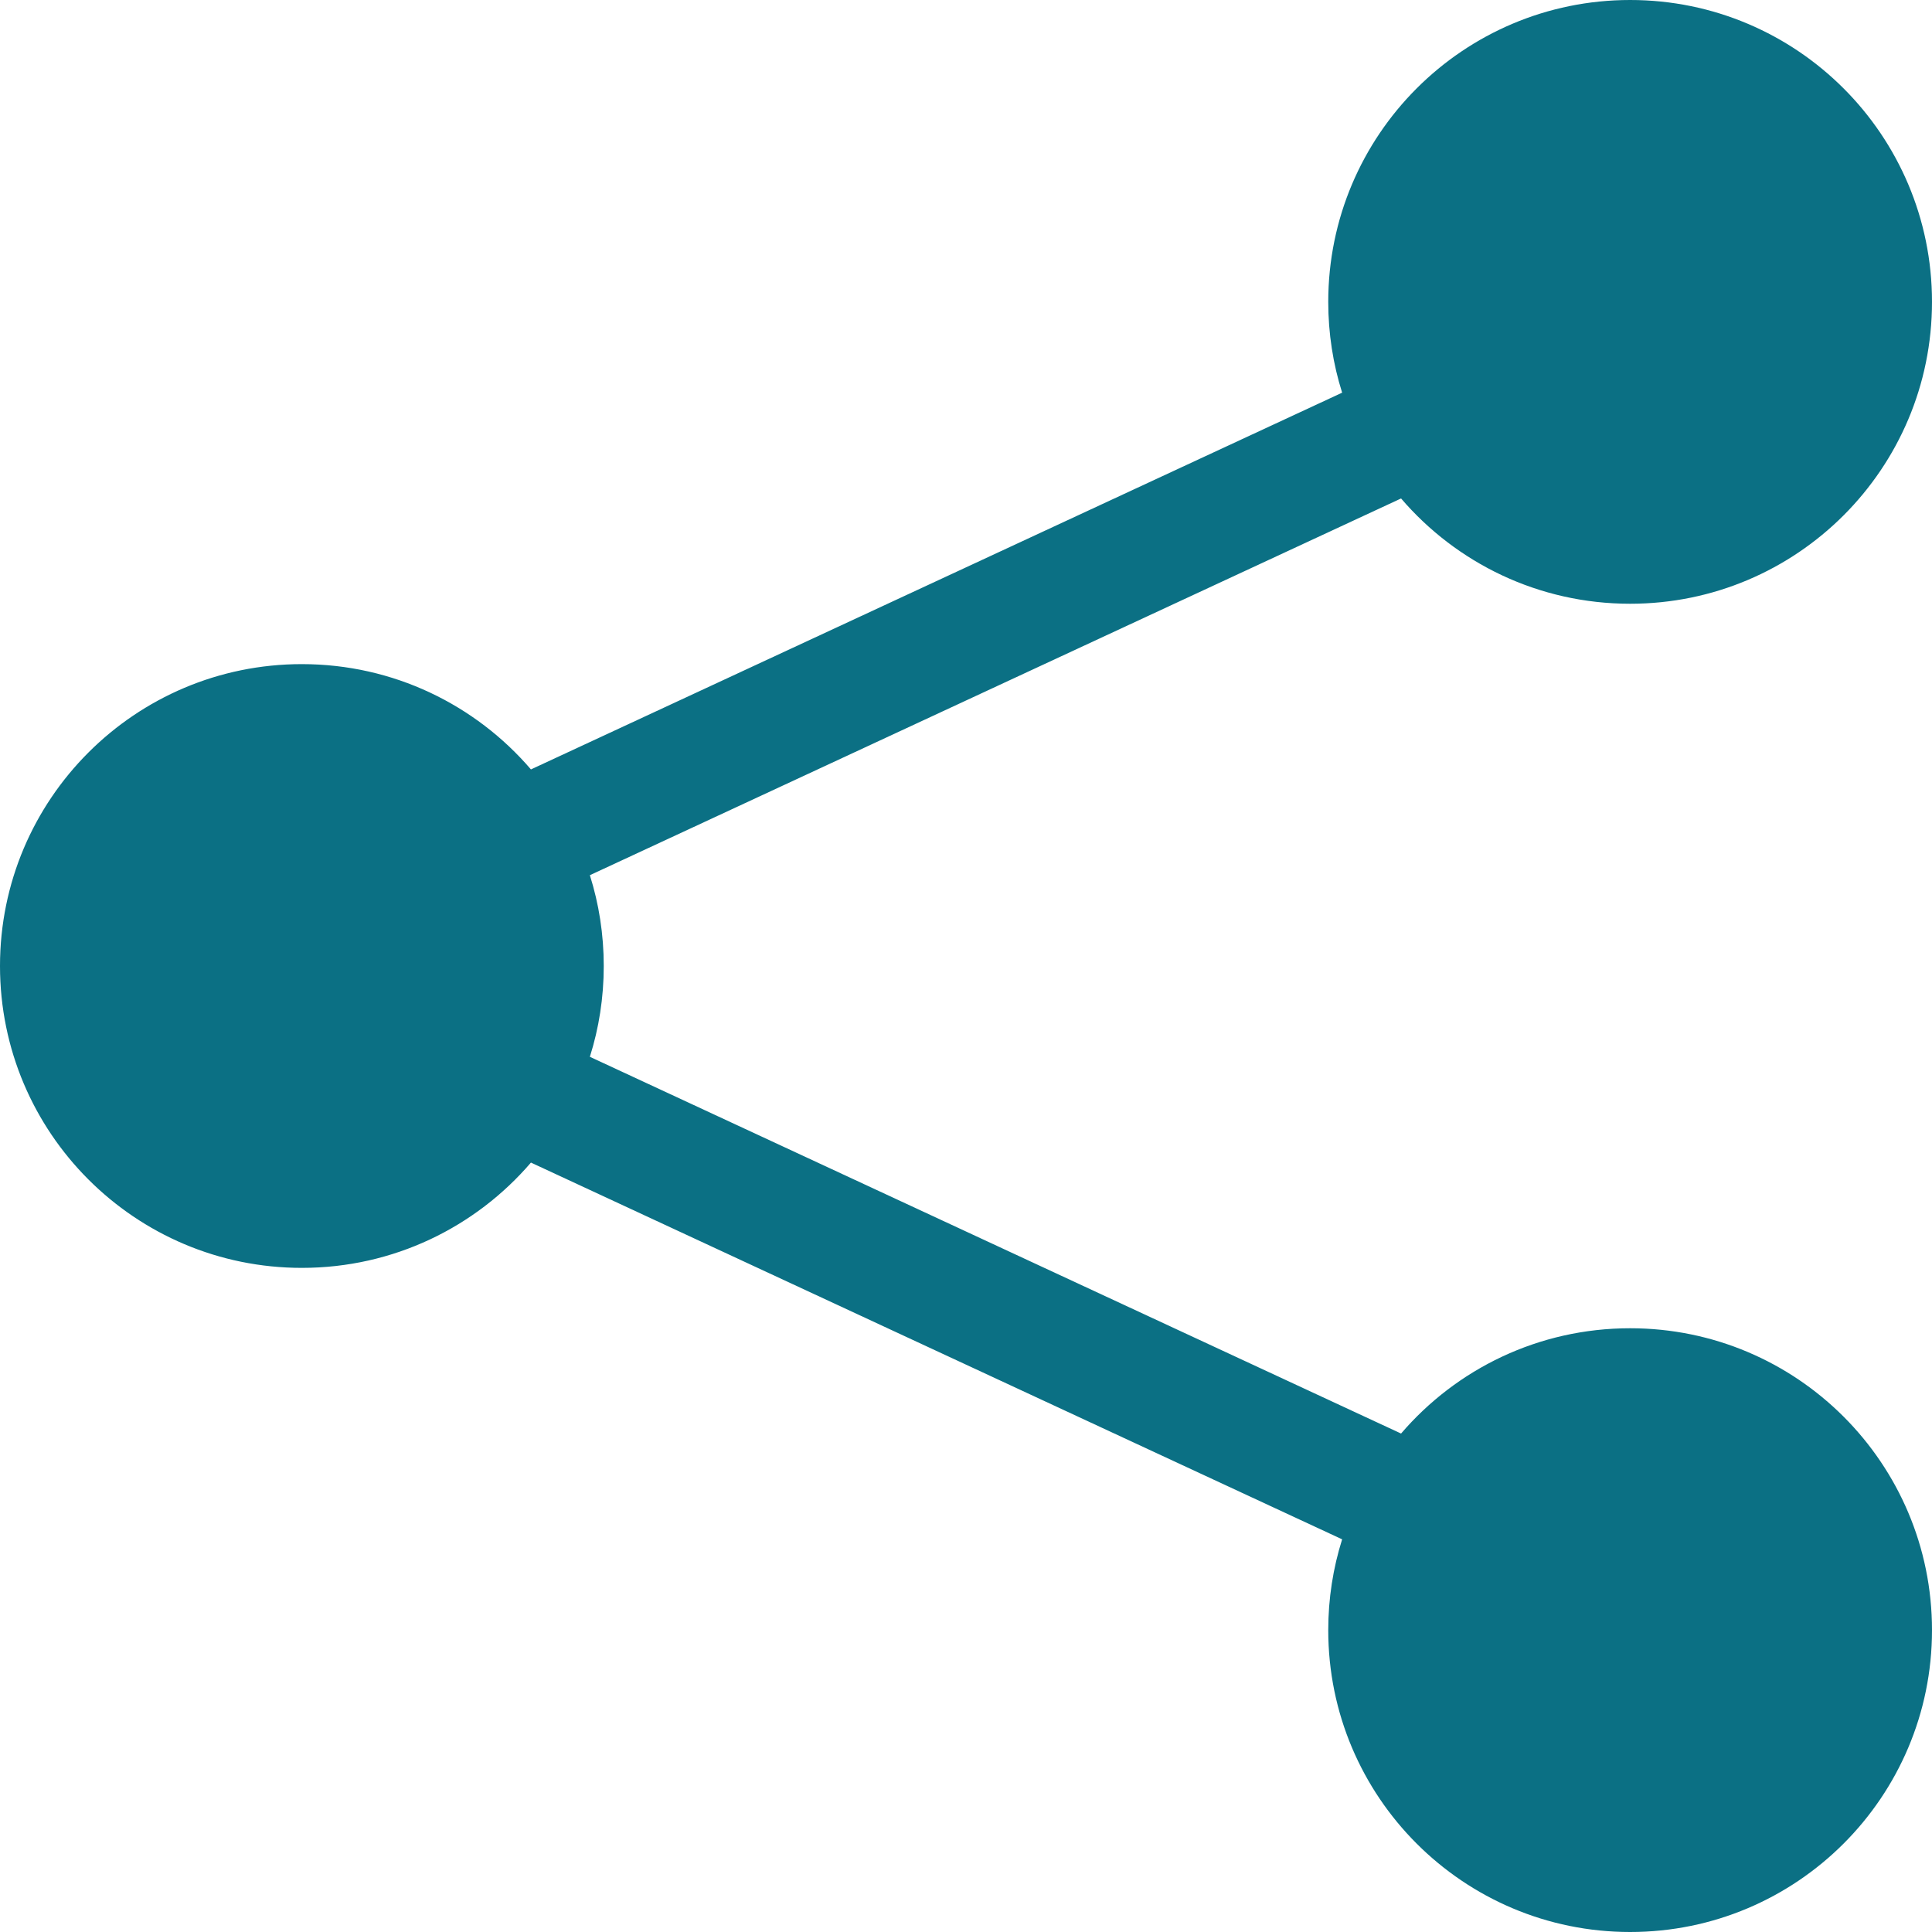 <svg width="16" height="16" viewBox="0 0 16 16" fill="none" xmlns="http://www.w3.org/2000/svg">
<path d="M11 2.5C11 1.119 12.119 0 13.5 0C14.881 0 16 1.119 16 2.5C16 3.881 14.881 5 13.5 5C12.741 5 12.061 4.662 11.603 4.128L4.885 7.248C4.96 7.485 5 7.738 5 8C5 8.262 4.96 8.515 4.885 8.752L11.603 11.872C12.061 11.338 12.741 11 13.5 11C14.881 11 16 12.119 16 13.5C16 14.881 14.881 16 13.5 16C12.119 16 11 14.881 11 13.5C11 13.238 11.04 12.986 11.115 12.748L4.397 9.628C3.939 10.162 3.259 10.5 2.5 10.5C1.119 10.5 0 9.381 0 8C0 6.619 1.119 5.5 2.5 5.5C3.259 5.5 3.939 5.838 4.397 6.372L11.115 3.252C11.04 3.015 11 2.762 11 2.5Z" fill="#0B7084"/>
</svg>
